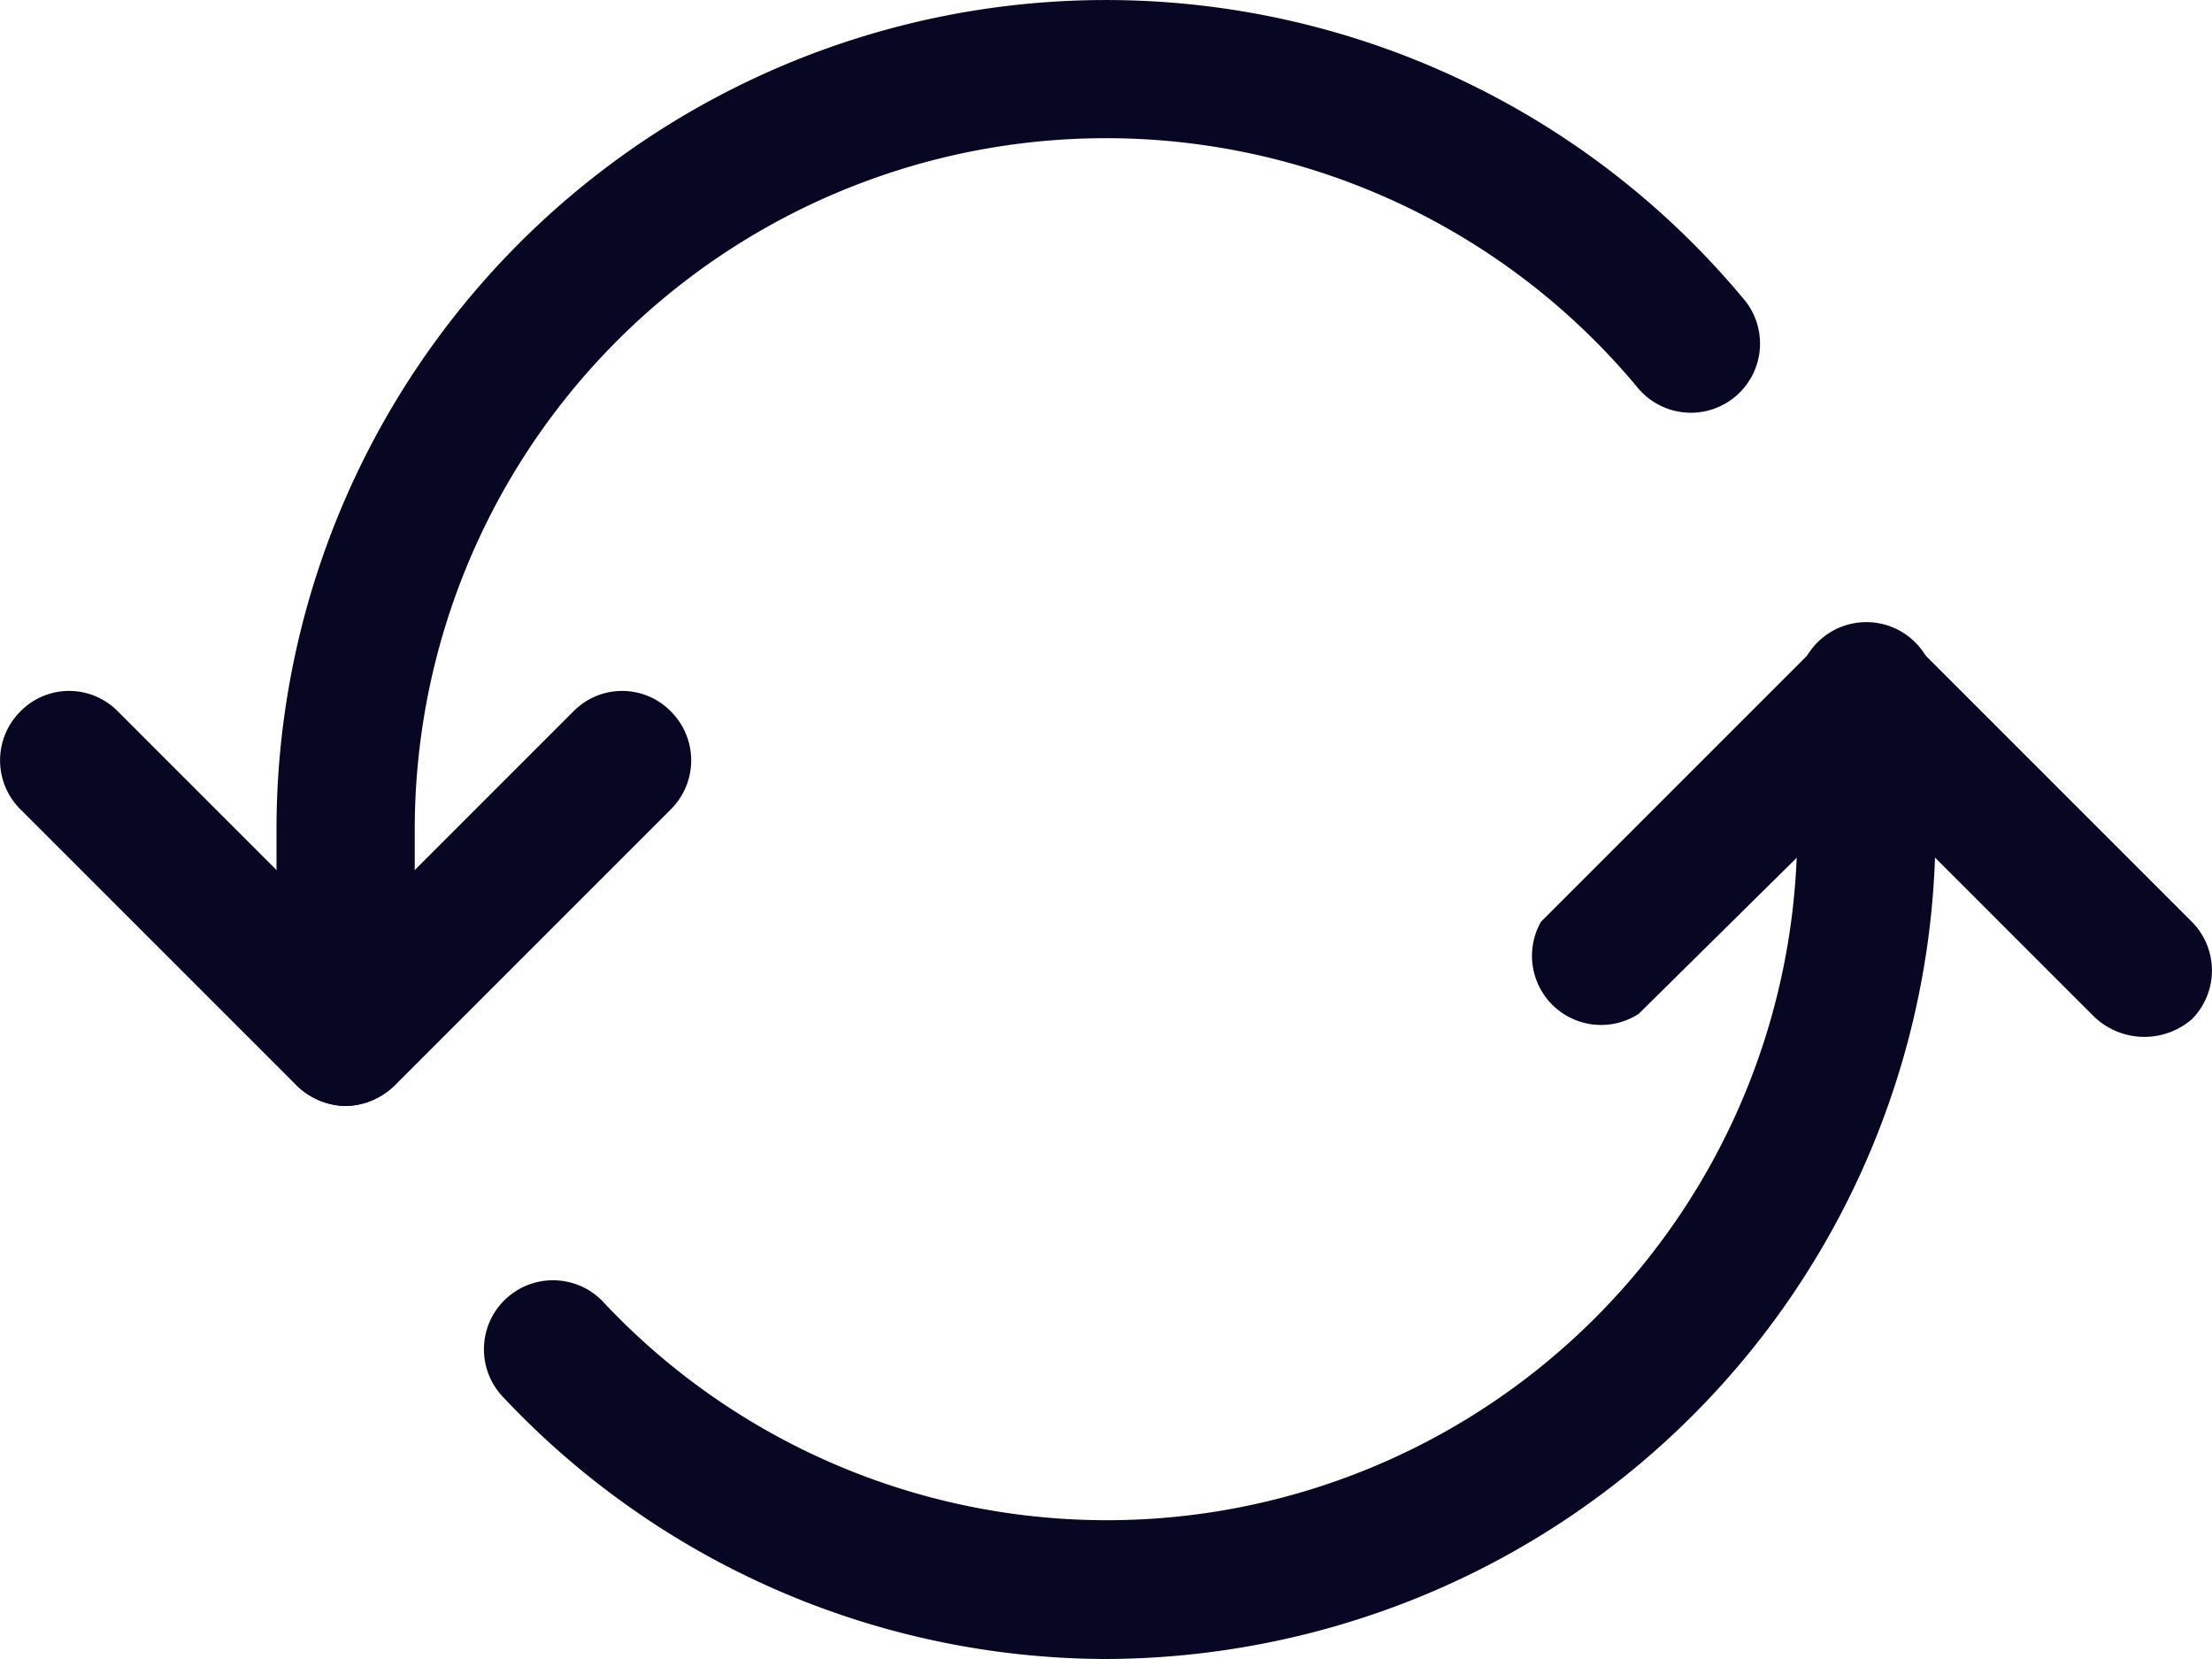 <?xml version="1.0" encoding="utf-8"?>
<svg xmlns="http://www.w3.org/2000/svg" viewBox="0 0 24 18"><g id="Calque_2" data-name="Calque 2"><g id="Icons"><g id="Interface-Essential_Synchronize_synchronize-arrows-1" data-name="Interface-Essential / Synchronize / synchronize-arrows-1"><g id="Group_601" data-name="Group 601"><g id="synchronize-arrows-1"><path d="M3.75,12A.76.76,0,0,1,3,11.25V9A9,9,0,0,1,18.94,3.27a.75.75,0,0,1-1.16.95A7.5,7.5,0,0,0,4.5,9v2.26A.76.76,0,0,1,3.75,12Z" fill="#070723"/><path d="M12,18a9,9,0,0,1-6.53-2.83.75.75,0,0,1,0-1.06.75.75,0,0,1,1.06,0A7.49,7.49,0,0,0,19.5,9V7.5a.75.75,0,0,1,1.5,0V9a9,9,0,0,1-5.68,8.36A9.09,9.09,0,0,1,12,18Z" fill="#070723"/><path d="M3.75,12a.79.79,0,0,1-.53-.22l-3-3a.75.75,0,0,1,0-1.06.74.74,0,0,1,1.06,0l2.47,2.47L6.22,7.72a.74.74,0,0,1,1.06,0,.75.75,0,0,1,0,1.06l-3,3A.79.79,0,0,1,3.75,12Z" fill="#070723"/><path d="M23.25,11.25a.79.79,0,0,1-.53-.22L20.25,8.56,17.78,11A.75.75,0,0,1,16.72,10l3-3a.74.74,0,0,1,1.06,0l3,3a.75.75,0,0,1,0,1.06A.79.79,0,0,1,23.25,11.25Z" fill="#070723"/></g></g></g></g></g></svg>